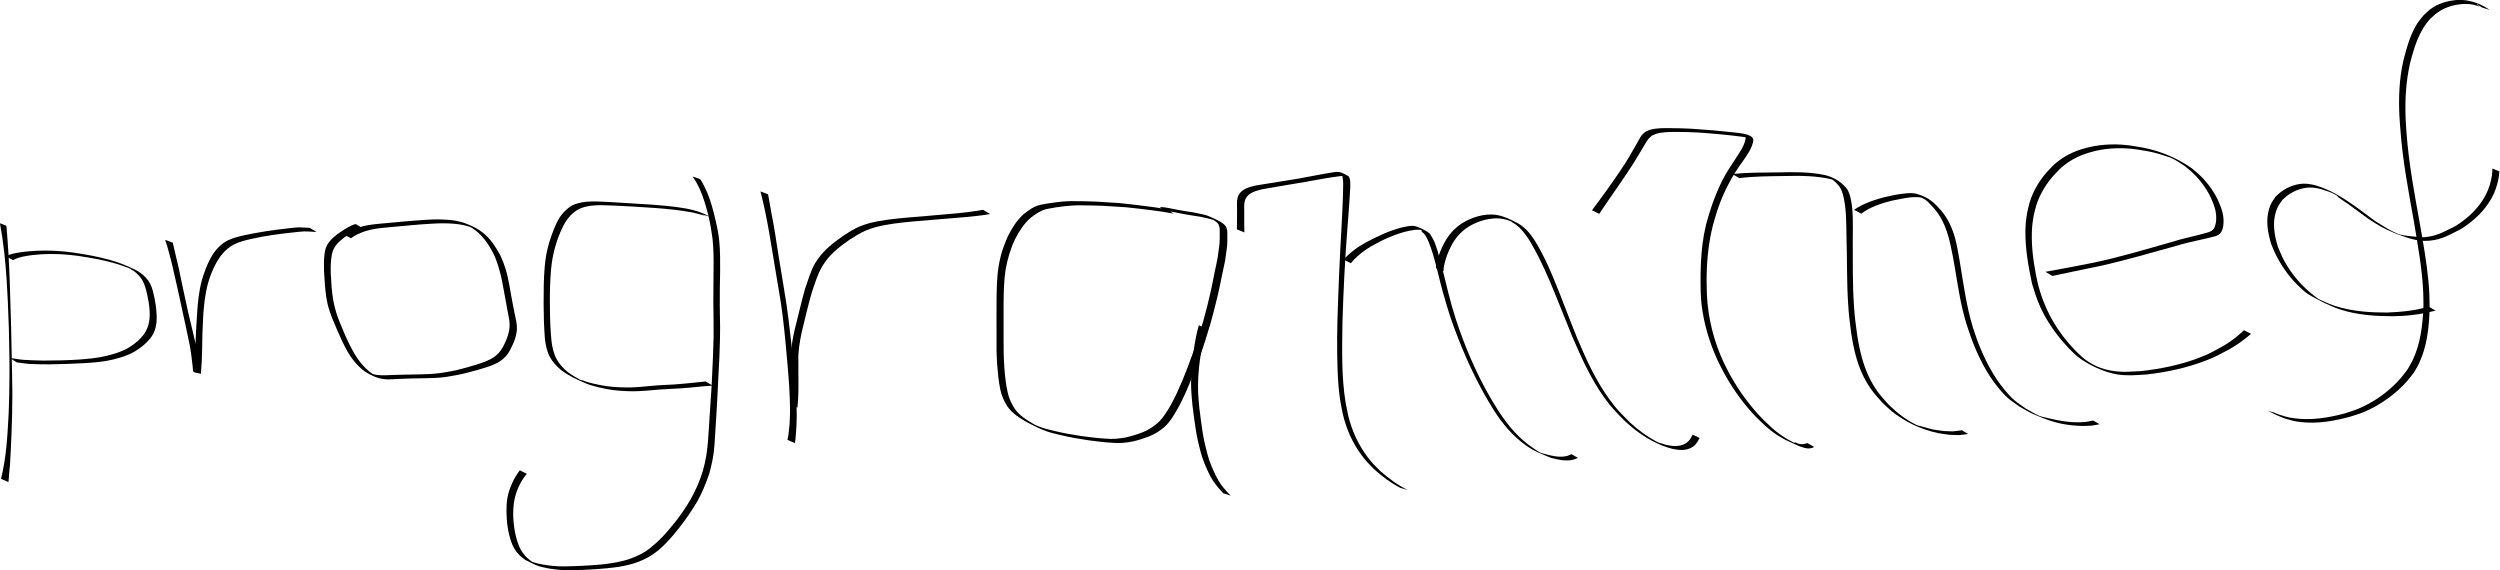 <?xml version="1.0" encoding="UTF-8" standalone="no"?>
<!-- Created with Inkscape (http://www.inkscape.org/) -->

<svg
   width="464.276mm"
   height="105.947mm"
   viewBox="0 0 464.276 105.947"
   version="1.1"
   id="svg1"
   xml:space="preserve"
   xmlns="http://www.w3.org/2000/svg"
   xmlns:svg="http://www.w3.org/2000/svg"><defs
     id="defs1" /><g
     id="layer1"
     transform="translate(170.012,-456.386)"><g
       id="layer1-3"
       transform="matrix(0.88,0,0,0.88,-211.442,401.025)"><g
         id="g44"><path
           style="fill:#000000;stroke-width:0.265"
           id="path1-7"
           d="m 48.856,164.647 c 0.141,-1.215 -0.026,0.286 0.158,-1.83 0.055,-0.635 0.138,-1.268 0.182,-1.904 0.068,-0.982 0.108,-1.967 0.155,-2.95 0.184,-3.816 0.16,-3.603 0.284,-7.562 0.018,-1.427 0.057,-2.854 0.054,-4.281 -0.003,-1.612 -0.045,-3.224 -0.07,-4.835 -0.1,-6.301 -0.265,-12.601 -0.483,-18.899 -0.126,-3.948 -0.359,-7.891 -0.707,-11.825 0,0 -1.362,-0.542 -1.362,-0.542 v 0 c 0.742,3.998 1.164,8.046 1.42,12.102 0.079,1.439 0.17,2.877 0.238,4.317 0.371,7.879 0.481,15.777 0.185,23.66 -0.254,4.642 -0.471,9.337 -1.621,13.863 z" /><path
           style="fill:#000000;stroke-width:0.265"
           id="path2-5"
           d="m 49.828,117.811 c 1.282,-0.709 2.766,-0.887 4.193,-1.083 2.572,-0.297 5.175,-0.279 7.75,-0.028 0.563,0.055 1.124,0.133 1.686,0.199 2.701,0.392 5.402,0.866 8.026,1.632 0.46,0.134 0.913,0.293 1.369,0.44 1.122,0.41 1.241,0.427 2.29,0.908 0.159,0.073 -0.599,-0.327 -0.486,-0.195 0.185,0.216 0.486,0.297 0.716,0.464 0.48,0.349 0.623,0.524 1.025,0.931 0.685,0.698 1.06,1.562 1.35,2.477 0.319,1.075 0.543,2.174 0.732,3.278 0.159,1.133 0.268,2.285 0.147,3.428 -0.019,0.183 -0.054,0.365 -0.082,0.547 -0.145,0.81 -0.422,1.588 -0.859,2.287 -0.101,0.161 -0.213,0.314 -0.319,0.471 -0.732,0.944 -1.643,1.75 -2.641,2.405 -0.22,0.144 -0.45,0.273 -0.676,0.41 -1.365,0.779 -2.867,1.224 -4.382,1.601 -1.977,0.497 -4.009,0.663 -6.035,0.816 -2.435,0.164 -4.877,0.199 -7.317,0.211 -1.371,-0.036 -2.746,-0.049 -4.115,-0.149 -0.628,-0.04 -1.251,-0.128 -1.87,-0.237 -0.385,-0.068 -0.774,-0.109 -1.163,-0.152 0,0 1.46,0.915 1.46,0.915 v 0 c 0.381,0.034 0.76,0.08 1.136,0.149 0.609,0.098 1.221,0.172 1.837,0.195 1.333,0.061 2.669,0.062 4.003,0.067 2.424,-0.046 4.85,-0.101 7.27,-0.249 2.062,-0.132 4.133,-0.277 6.144,-0.783 1.528,-0.386 3.045,-0.827 4.411,-1.639 0.533,-0.329 0.841,-0.502 1.343,-0.88 0.756,-0.57 1.46,-1.231 2.051,-1.968 0.114,-0.159 0.236,-0.312 0.343,-0.476 0.462,-0.709 0.73,-1.52 0.871,-2.349 0.025,-0.188 0.058,-0.376 0.075,-0.565 0.102,-1.155 -0.013,-2.32 -0.149,-3.466 -0.157,-1.104 -0.372,-2.203 -0.669,-3.279 -0.295,-0.98 -0.651,-1.814 -1.374,-2.568 -0.415,-0.422 -0.574,-0.613 -1.065,-0.978 -0.965,-0.718 -1.715,-0.979 -2.944,-1.542 -0.872,-0.399 -1.317,-0.532 -2.239,-0.858 -0.452,-0.141 -0.901,-0.294 -1.356,-0.423 -2.617,-0.74 -5.307,-1.206 -7.996,-1.59 -0.566,-0.067 -1.131,-0.146 -1.698,-0.2 -2.609,-0.249 -5.247,-0.265 -7.854,-0.002 -1.513,0.18 -3.064,0.334 -4.454,1.011 z" /><path
           style="fill:#000000;stroke-width:0.265"
           id="path3-9"
           d="m 81.929,113.517 c 0.602,1.739 1.042,3.53 1.489,5.313 0.746,3.206 1.456,6.42 2.146,9.639 0.538,2.427 1.064,4.856 1.553,7.293 0.284,1.531 0.469,3.079 0.638,4.627 0.117,1.157 -0.18,1.015 1.707,1.394 0.086,0.017 0.019,-0.175 0.026,-0.263 0.011,-0.122 0.02,-0.244 0.031,-0.367 0.121,-1.36 0.174,-2.723 0.205,-4.088 0.007,-2.501 0.108,-5 0.24,-7.497 0.148,-2.322 0.4,-4.65 1.02,-6.899 0.114,-0.416 0.254,-0.824 0.382,-1.235 0.563,-1.532 1.229,-3.057 2.195,-4.384 0.136,-0.187 0.289,-0.362 0.434,-0.543 0.492,-0.578 1.045,-1.105 1.672,-1.535 0.295,-0.202 0.527,-0.321 0.839,-0.495 1.084,-0.548 2.273,-0.834 3.448,-1.11 1.559,-0.361 3.135,-0.636 4.716,-0.876 1.41,-0.215 2.828,-0.377 4.246,-0.525 0.779,-0.076 1.558,-0.198 2.342,-0.22 0.381,-0.011 0.781,0.013 1.162,0.029 0.483,0.023 0.966,0.06 1.448,0.099 0,0 -1.415,-0.88 -1.415,-0.88 v 0 c -0.471,-0.024 -0.941,-0.05 -1.412,-0.071 -0.396,-0.013 -0.778,-0.032 -1.174,-0.016 -0.78,0.031 -1.554,0.155 -2.33,0.235 -1.409,0.162 -2.818,0.33 -4.219,0.549 -1.589,0.249 -3.17,0.546 -4.745,0.873 -1.195,0.281 -2.409,0.568 -3.51,1.127 -0.344,0.195 -0.524,0.286 -0.846,0.517 -0.624,0.448 -1.165,1 -1.65,1.593 -0.141,0.188 -0.29,0.369 -0.422,0.563 -0.932,1.367 -1.551,2.924 -2.096,4.476 -0.127,0.415 -0.269,0.826 -0.381,1.246 -0.605,2.263 -0.847,4.607 -0.992,6.938 -0.164,2.479 -0.303,4.96 -0.38,7.443 -0.055,1.345 -0.131,2.69 -0.316,4.025 -0.019,0.117 -0.037,0.234 -0.058,0.351 -0.012,0.068 -0.1,0.167 -0.041,0.204 0.491,0.308 1.045,0.503 1.568,0.754 -0.018,-0.031 -0.043,-0.059 -0.054,-0.093 -0.052,-0.167 -0.112,-0.589 -0.134,-0.72 -0.229,-1.563 -0.435,-3.13 -0.743,-4.68 -0.496,-2.467 -1.125,-4.903 -1.698,-7.353 -0.724,-3.194 -1.379,-6.402 -2.055,-9.607 -0.409,-1.74 -0.838,-3.475 -1.224,-5.221 z" /><path
           style="fill:#000000;stroke-width:0.265"
           id="path4-2"
           d="m 121.17,113.196 c 0.853,-0.727 1.932,-1.119 2.973,-1.491 1.406,-0.465 2.883,-0.629 4.349,-0.771 1.677,-0.155 3.353,-0.312 5.03,-0.465 1.652,-0.163 3.308,-0.277 4.966,-0.367 1.448,-0.089 2.896,-0.094 4.342,0.021 1.162,0.085 2.31,0.311 3.421,0.659 -0.3,-0.183 1.266,0.536 0.951,0.397 -0.34,-0.15 -0.666,-0.333 -1.017,-0.457 -0.157,-0.055 0.291,0.163 0.433,0.251 0.302,0.189 0.536,0.366 0.824,0.575 0.788,0.594 1.442,1.334 2.057,2.1 0.637,0.853 1.183,1.767 1.675,2.709 0.43,0.86 0.754,1.767 1.049,2.68 0.347,1.088 0.614,2.197 0.834,3.317 0.291,1.482 0.546,2.971 0.825,4.455 0.179,1.119 0.426,2.226 0.621,3.343 0.163,0.834 0.157,1.65 0.025,2.485 -0.159,0.903 -0.49,1.756 -0.859,2.59 -0.36,0.775 -0.768,1.541 -1.35,2.176 -0.116,0.127 -0.244,0.241 -0.366,0.362 -0.804,0.754 -1.823,1.2 -2.839,1.592 -1.414,0.517 -2.868,0.915 -4.318,1.314 -1.607,0.452 -3.251,0.737 -4.901,0.977 -1.607,0.219 -3.231,0.252 -4.85,0.285 -1.691,0.026 -3.383,0.049 -5.073,0.112 -1.098,0.064 -2.192,0.113 -3.287,-0.006 -0.441,-0.052 -0.873,-0.161 -1.289,-0.315 -0.126,-0.047 -0.493,-0.211 -0.371,-0.154 0.362,0.168 0.717,0.352 1.092,0.488 0.143,0.052 -0.261,-0.155 -0.392,-0.233 -0.977,-0.628 -1.771,-1.467 -2.522,-2.341 -0.944,-1.164 -1.669,-2.481 -2.338,-3.816 -0.793,-1.586 -1.469,-3.226 -2.14,-4.865 -0.618,-1.498 -1.043,-3.028 -1.337,-4.618 -0.303,-1.829 -0.417,-3.684 -0.505,-5.534 -0.035,-1.315 -0.027,-2.647 0.221,-3.944 0.039,-0.205 0.094,-0.407 0.141,-0.611 0.429,-1.366 1.371,-2.195 2.459,-3.052 0.961,-0.691 1.98,-1.317 3.079,-1.762 0.285,-0.12 0.567,-0.19 0.874,-0.178 0,0 -1.476,-0.897 -1.476,-0.897 v 0 c -0.301,0.035 -0.581,0.13 -0.854,0.263 -1.069,0.503 -2.064,1.156 -3.026,1.839 -1.126,0.9 -2.085,1.711 -2.528,3.139 -0.126,0.589 -0.164,0.699 -0.232,1.311 -0.122,1.098 -0.114,2.207 -0.083,3.31 0.104,1.852 0.207,3.708 0.478,5.545 0.105,0.589 0.175,1.044 0.319,1.625 0.256,1.032 0.627,2.034 1.009,3.025 0.662,1.646 1.387,3.264 2.132,4.875 0.656,1.341 1.358,2.664 2.289,3.839 0.724,0.888 1.509,1.719 2.456,2.375 1.2,0.758 2.517,1.39 3.936,1.561 0.417,0.037 0.558,0.059 0.978,0.062 0.757,0.007 1.512,-0.086 2.267,-0.108 1.677,-0.075 3.356,-0.11 5.035,-0.13 1.635,-0.019 3.273,-0.058 4.895,-0.282 1.644,-0.256 3.277,-0.569 4.882,-1.008 1.48,-0.376 2.946,-0.806 4.393,-1.292 1.032,-0.406 2.069,-0.871 2.881,-1.646 0.316,-0.32 0.441,-0.425 0.715,-0.785 0.421,-0.552 0.727,-1.184 1.028,-1.806 0.066,-0.145 0.356,-0.783 0.416,-0.936 0.214,-0.544 0.362,-1.113 0.48,-1.684 0.055,-0.33 0.097,-0.527 0.115,-0.862 0.029,-0.561 -0.025,-1.126 -0.122,-1.677 -0.222,-1.125 -0.491,-2.241 -0.69,-3.371 -0.3,-1.478 -0.531,-2.967 -0.81,-4.449 -0.207,-1.118 -0.43,-2.233 -0.78,-3.317 -0.291,-0.923 -0.624,-1.832 -1.039,-2.707 -0.5,-0.949 -1.057,-1.867 -1.679,-2.742 -0.6,-0.784 -1.257,-1.528 -2.037,-2.14 -0.238,-0.176 -0.572,-0.428 -0.819,-0.59 -1.023,-0.669 -2.174,-1.129 -3.314,-1.558 -1.106,-0.321 -2.243,-0.532 -3.394,-0.6 -1.446,-0.103 -2.891,-0.095 -4.338,0.006 -1.654,0.102 -3.308,0.219 -4.957,0.378 -1.68,0.158 -3.36,0.313 -5.041,0.46 -1.479,0.147 -2.97,0.302 -4.381,0.797 -1.085,0.388 -2.181,0.803 -3.125,1.479 z" /><path
           id="path5-2"
           style="fill:#000000;stroke-width:0.265"
           d="m 193.234,100.163 c 0.663,0.892 1.164,1.878 1.622,2.886 0.687,1.593 1.172,3.258 1.608,4.933 0.044,0.171 0.086,0.343 0.128,0.514 -1.54,-0.861 -2.986,-1.223 -4.69,-1.578 -2.52,-0.441 -5.075,-0.656 -7.624,-0.845 -2.884,-0.199 -5.771,-0.367 -8.657,-0.535 -1.648,-0.067 -3.31,-0.217 -4.957,-0.036 -0.274,0.03 -0.545,0.083 -0.818,0.124 -0.682,0.154 -1.389,0.295 -2.012,0.63 -0.649,0.35 -1.181,0.856 -1.708,1.361 -1.327,1.372 -1.978,3.172 -2.634,4.925 -0.642,1.767 -1.104,3.594 -1.337,5.46 -0.052,0.416 -0.083,0.833 -0.125,1.25 -0.224,2.611 -0.231,5.235 -0.228,7.853 0.008,2.377 0.079,4.75 0.256,7.12 0.135,1.394 0.411,2.823 1.087,4.068 0.132,0.243 0.293,0.469 0.439,0.703 0.694,0.971 1.553,1.797 2.537,2.469 0.621,0.425 1.082,0.665 1.736,1.035 0.298,0.145 0.594,0.297 0.895,0.435 0.752,0.344 1.501,0.697 2.267,1.011 0.323,0.133 0.66,0.226 0.994,0.329 0.983,0.301 1.979,0.514 2.986,0.716 1.886,0.373 3.809,0.475 5.727,0.495 1.83,-0.019 3.651,-0.202 5.473,-0.362 1.456,-0.123 2.918,-0.148 4.376,-0.248 1.366,-0.093 2.73,-0.218 4.092,-0.356 0.859,-0.122 1.73,-0.114 2.591,-0.211 7.1e-4,-1e-4 0.001,1.1e-4 0.002,0 -0.097,1.75 -0.218,3.497 -0.349,5.245 -0.156,2.165 -0.246,4.333 -0.427,6.496 -0.032,0.328 -0.062,0.657 -0.096,0.984 -0.067,0.643 -0.145,1.359 -0.25,1.996 -0.179,1.095 -0.447,2.165 -0.731,3.237 -0.618,2.029 -1.452,3.994 -2.491,5.844 -0.219,0.39 -0.453,0.77 -0.68,1.155 -1.28,2.104 -2.799,4.043 -4.409,5.901 -1.097,1.283 -2.33,2.432 -3.647,3.484 -1.117,0.883 -2.386,1.513 -3.707,2.021 -1.33,0.532 -2.733,0.811 -4.138,1.056 -1.697,0.277 -3.411,0.426 -5.127,0.521 -1.661,0.114 -3.325,0.164 -4.989,0.189 -1.549,0.031 -3.09,-0.129 -4.614,-0.394 -0.73,-0.136 -1.457,-0.295 -2.16,-0.535 -0.772,-0.513 -1.48,-1.134 -2.019,-1.893 -0.107,-0.151 -0.2,-0.312 -0.301,-0.468 -0.709,-1.147 -1.047,-2.457 -1.332,-3.762 -0.219,-1.133 -0.365,-2.284 -0.404,-3.439 -0.025,-0.736 -6.4e-4,-1.026 0.027,-1.754 0.061,-1.371 0.365,-2.717 0.872,-3.991 0.1,-0.252 0.217,-0.498 0.326,-0.747 0.306,-0.627 0.639,-1.242 1.046,-1.81 0.169,-0.235 0.409,-0.518 0.597,-0.744 l -1.487,-0.735 c -0.607,0.827 -1.166,1.687 -1.574,2.633 -0.262,0.605 -0.41,0.91 -0.618,1.539 -0.347,1.05 -0.549,2.152 -0.594,3.256 -0.054,1.749 0.008,3.495 0.337,5.218 0.273,1.308 0.577,2.637 1.267,3.797 0.258,0.418 0.323,0.555 0.635,0.936 0.488,0.597 1.087,1.094 1.716,1.534 0.656,0.324 1.307,0.659 1.968,0.973 0.953,0.453 2.009,0.639 3.035,0.841 1.525,0.253 3.067,0.381 4.614,0.359 1.661,-0.035 3.321,-0.091 4.979,-0.203 1.726,-0.105 3.448,-0.269 5.159,-0.523 1.416,-0.244 2.825,-0.54 4.165,-1.076 1.329,-0.522 2.599,-1.172 3.718,-2.07 0.197,-0.157 0.398,-0.307 0.59,-0.47 1.095,-0.926 2.066,-1.993 3,-3.076 1.577,-1.89 3.068,-3.853 4.357,-5.953 0.235,-0.384 0.48,-0.762 0.703,-1.152 1.057,-1.852 1.831,-3.854 2.535,-5.861 0.552,-2.042 0.997,-4.114 1.109,-6.233 0.162,-2.167 0.252,-4.338 0.41,-6.505 0.153,-2.565 0.279,-5.131 0.396,-7.698 0.155,-2.626 0.296,-5.254 0.341,-7.885 0.003,-0.238 0.029,-2.246 0.028,-2.496 -0.004,-1.569 -0.055,-3.138 -0.069,-4.707 -0.024,-2.393 0.026,-4.786 0.077,-7.178 0.02,-2.089 0.016,-4.181 -0.179,-6.263 -0.032,-0.312 -0.056,-0.624 -0.096,-0.935 -0.192,-1.5 -0.554,-2.972 -0.896,-4.443 -0.423,-1.672 -0.874,-3.339 -1.537,-4.935 -0.437,-0.989 -0.904,-1.961 -1.489,-2.872 z m -18.813,6.058 c 0.812,0.017 1.624,0.061 2.433,0.082 2.871,0.132 5.74,0.304 8.606,0.508 2.586,0.212 5.18,0.441 7.73,0.936 0.792,0.182 1.58,0.361 2.351,0.62 0.142,0.048 0.509,0.207 0.534,0.207 h 5.1e-4 5.2e-4 v -5.1e-4 -5.2e-4 l -5.2e-4,-5.2e-4 -5.1e-4,-5.1e-4 c -0.003,-0.003 -0.012,-0.009 -0.029,-0.019 -0.27,-0.153 -0.554,-0.279 -0.837,-0.407 l 1.396,0.411 v 5.1e-4 c 0.376,1.575 0.647,3.173 0.849,4.78 0.217,2.079 0.24,4.169 0.215,6.257 -0.015,2.398 -0.058,4.795 -0.05,7.193 0.036,2.403 0.075,4.805 0.057,7.208 -0.043,2.634 -0.185,5.264 -0.302,7.895 -0.032,0.76 -0.069,1.518 -0.111,2.277 l -1.285,-0.76 c -0.062,0.01 -0.125,0.02 -0.188,0.03 -0.832,0.108 -1.673,0.145 -2.504,0.259 -1.354,0.145 -2.712,0.261 -4.07,0.362 -1.451,0.09 -2.906,0.117 -4.353,0.266 -1.814,0.162 -3.629,0.368 -5.453,0.356 -1.909,-0.02 -3.821,-0.127 -5.696,-0.51 -0.999,-0.201 -1.986,-0.412 -2.959,-0.722 -0.337,-0.107 -0.655,-0.288 -1.004,-0.347 -0.011,-0.002 -0.018,-0.002 -0.022,-0.001 h -5.1e-4 l -5.2e-4,5.2e-4 h -5.2e-4 l -5.1e-4,5.1e-4 -5.2e-4,5.2e-4 v 5.2e-4 5.1e-4 5.2e-4 5.2e-4 l 5.2e-4,5.1e-4 v 5.2e-4 c 0.021,0.037 0.484,0.245 0.502,0.258 h 5.2e-4 v 5.1e-4 h -5.2e-4 c -0.002,-3e-4 -0.009,-0.003 -0.022,-0.008 -0.31,-0.12 -0.6,-0.285 -0.901,-0.427 -0.628,-0.349 -1.133,-0.612 -1.73,-1.013 -0.972,-0.653 -1.828,-1.459 -2.521,-2.403 -0.144,-0.227 -0.302,-0.446 -0.433,-0.681 -0.693,-1.238 -1.005,-2.644 -1.167,-4.04 -0.227,-2.372 -0.317,-4.753 -0.322,-7.135 -0.032,-2.613 0.013,-5.229 0.233,-7.834 0.113,-0.987 0.145,-1.419 0.319,-2.385 0.262,-1.456 0.661,-2.885 1.153,-4.279 0.666,-1.726 1.377,-3.474 2.692,-4.82 0.444,-0.416 0.602,-0.597 1.105,-0.941 0.768,-0.525 1.646,-0.799 2.552,-0.976 0.267,-0.04 0.532,-0.091 0.8,-0.12 0.808,-0.088 1.619,-0.098 2.431,-0.081 z m -15.864,74.934 c 0.235,0.094 0.468,0.192 0.701,0.29 -0.057,-0.021 -0.114,-0.042 -0.171,-0.065 -0.179,-0.07 -0.708,-0.297 -0.53,-0.225 z" /><path
           style="fill:#000000;stroke-width:0.265"
           id="path6-8"
           d="m 207.564,103.3 c 0.369,1.427 0.693,2.865 1.003,4.305 0.62,2.969 1.117,5.962 1.598,8.956 0.539,3.491 1.205,6.959 1.735,10.451 0.494,3.421 0.849,6.861 1.147,10.304 0.197,2.289 0.429,4.574 0.568,6.867 0.117,1.981 0.201,3.962 0.19,5.947 -0.021,1.427 -0.121,2.85 -0.308,4.264 -0.051,0.454 -0.117,0.904 -0.242,1.343 0,0 1.591,0.694 1.591,0.694 v 0 c 0.043,-0.465 0.145,-0.925 0.156,-1.394 0.133,-1.436 0.211,-2.877 0.221,-4.32 -0.01,-1.99 -0.092,-3.977 -0.205,-5.965 -0.169,-2.311 -0.404,-4.614 -0.676,-6.915 -0.371,-3.453 -0.75,-6.905 -1.23,-10.345 -0.535,-3.484 -1.125,-6.959 -1.698,-10.438 -0.473,-2.976 -0.891,-5.962 -1.486,-8.918 -0.258,-1.403 -0.521,-2.804 -0.752,-4.211 z" /><path
           style="fill:#000000;stroke-width:0.265"
           id="path8-73"
           d="m 300.079,131.551 c -0.225,0.774 -0.408,1.557 -0.583,2.344 -0.208,0.992 -0.353,1.996 -0.501,2.998 -0.157,0.981 -0.307,1.965 -0.384,2.956 -0.116,1.331 -0.175,2.666 -0.175,4.001 0.008,1.541 0.138,3.08 0.295,4.612 0.186,1.64 0.429,3.274 0.671,4.907 0.237,1.653 0.615,3.277 1.049,4.888 0.39,1.516 0.999,2.959 1.657,4.375 0.543,1.2 1.289,2.28 2.136,3.281 0.324,0.36 0.649,0.719 0.971,1.081 0,0 1.578,0.521 1.578,0.521 v 0 c -0.34,-0.362 -0.677,-0.727 -1.015,-1.091 -0.31,-0.355 -0.498,-0.557 -0.783,-0.936 -0.542,-0.722 -1.001,-1.505 -1.398,-2.314 -0.668,-1.41 -1.294,-2.843 -1.69,-4.358 -0.435,-1.606 -0.817,-3.225 -1.06,-4.873 -0.238,-1.629 -0.474,-3.258 -0.658,-4.894 -0.155,-1.526 -0.289,-3.057 -0.289,-4.592 0.004,-1.326 0.07,-2.651 0.216,-3.969 0.1,-0.985 0.223,-1.969 0.387,-2.945 0.146,-0.998 0.284,-1.999 0.497,-2.986 0.18,-0.775 0.355,-1.554 0.654,-2.294 z" /><path
           style="fill:#000000;stroke-width:0.265"
           id="path9-6"
           d="m 309.687,111.964 c -0.036,-1.204 -0.029,-2.408 -0.032,-3.613 0.058,-1.028 -0.138,-2.107 0.151,-3.115 0.046,-0.161 0.12,-0.312 0.181,-0.468 0.732,-1.266 2.171,-1.589 3.491,-1.92 3.061,-0.567 6.14,-1.027 9.206,-1.569 2.481,-0.452 4.959,-0.924 7.463,-1.227 0.201,-0.004 0.402,-0.025 0.603,-0.013 0.15,0.009 0.574,0.152 0.444,0.077 -0.375,-0.216 -0.775,-0.404 -1.195,-0.509 -0.119,-0.03 0.189,0.165 0.251,0.272 0.189,0.325 0.204,0.725 0.257,1.081 0.011,0.289 0.031,0.578 0.033,0.868 0.004,0.513 -0.043,2.208 -0.056,2.625 -0.069,2.15 -0.186,4.298 -0.301,6.446 -0.385,6.556 -0.66,13.117 -0.859,19.681 -0.02,1.182 -0.053,2.364 -0.061,3.546 -0.014,2.005 0.012,4.94 0.096,6.953 0.089,2.161 0.223,4.163 0.547,6.301 0.145,0.954 0.36,1.897 0.54,2.845 0.74,3.175 2.051,6.167 4.004,8.783 0.966,1.294 1.455,1.733 2.55,2.869 1.693,1.535 3.543,2.929 5.575,3.984 0,0 1.59,0.461 1.59,0.461 v 0 c -2.119,-1.024 -4.027,-2.455 -5.793,-3.997 -1.133,-1.144 -1.612,-1.559 -2.615,-2.866 -1.998,-2.604 -3.357,-5.594 -4.141,-8.776 -0.191,-0.949 -0.419,-1.892 -0.574,-2.848 -0.898,-5.551 -0.725,-11.214 -0.662,-16.813 0.206,-6.542 0.505,-13.081 1.025,-19.606 0.163,-2.126 0.336,-4.25 0.471,-6.378 0.005,-0.078 0.146,-2.351 0.155,-2.593 0.011,-0.29 0.005,-0.58 0.007,-0.87 -0.031,-0.362 -0.032,-0.802 -0.181,-1.151 -0.053,-0.125 -0.11,-0.27 -0.228,-0.338 -1.246,-0.719 -1.686,-0.989 -2.883,-0.865 -2.45,0.372 -4.876,0.876 -7.313,1.323 -3.104,0.546 -6.224,0.985 -9.332,1.507 -1.394,0.336 -2.877,0.68 -3.635,2.023 -0.063,0.165 -0.141,0.326 -0.189,0.496 -0.288,1.022 -0.074,2.111 -0.141,3.153 -0.003,1.195 0.004,2.391 -0.032,3.586 z" /><path
           style="fill:#000000;stroke-width:0.265"
           id="path10-1"
           d="m 332.144,118.459 c 0.87,-1.044 1.903,-1.967 3.016,-2.746 0.433,-0.302 0.887,-0.573 1.33,-0.86 2.489,-1.399 5.142,-2.627 7.947,-3.237 0.411,-0.089 0.831,-0.137 1.246,-0.206 0.914,-0.005 1.164,-0.116 1.994,0.289 0.195,0.095 -0.66,-0.366 -0.632,-0.151 0.049,0.377 0.516,0.563 0.727,0.879 0.672,1.006 0.859,1.714 1.308,2.875 0.983,2.898 1.582,5.903 2.382,8.851 0.645,2.376 0.967,3.333 1.708,5.716 1.989,5.74 4.392,11.354 7.383,16.648 0.524,0.928 1.093,1.831 1.64,2.746 1.881,2.988 4.157,5.755 7.091,7.765 1.917,1.313 2.722,1.488 5.063,2.488 1.513,0.408 3.137,0.78 4.707,0.419 0.358,-0.082 0.683,-0.27 1.024,-0.405 0,0 -1.374,-0.772 -1.374,-0.772 v 0 c -0.323,0.129 -0.63,0.308 -0.969,0.387 -1.522,0.357 -3.09,-0.003 -4.555,-0.406 -1.258,-0.337 -0.933,-0.186 -2.615,-1.313 -2.983,-1.999 -5.301,-4.773 -7.239,-7.764 -0.564,-0.92 -1.151,-1.825 -1.691,-2.759 -3.035,-5.244 -5.426,-10.85 -7.318,-16.599 -0.294,-0.977 -0.604,-1.949 -0.882,-2.931 -1.086,-3.832 -1.853,-7.747 -2.995,-11.564 -0.428,-1.254 -0.526,-1.798 -1.186,-2.882 -0.198,-0.325 -0.37,-0.696 -0.68,-0.919 -0.558,-0.402 -2.172,-1.325 -3.172,-1.426 -0.349,-0.035 -0.701,0.029 -1.052,0.044 -0.407,0.079 -0.818,0.139 -1.221,0.236 -2.794,0.678 -5.428,1.933 -7.947,3.286 -0.464,0.281 -0.939,0.543 -1.392,0.842 -1.163,0.767 -2.22,1.703 -3.195,2.694 z" /><path
           style="fill:#000000;stroke-width:0.265"
           id="path11-2"
           d="m 351.702,120.171 c 0.023,-1.182 0.376,-2.314 0.759,-3.421 0.631,-1.643 1.456,-3.232 2.692,-4.506 0.284,-0.292 0.601,-0.549 0.902,-0.824 1.508,-1.173 3.31,-1.941 5.191,-2.279 0.345,-0.062 0.697,-0.085 1.045,-0.128 1.467,-0.114 2.867,0.23 4.201,0.819 0.143,0.063 -0.556,-0.264 -0.444,-0.154 0.261,0.256 0.607,0.408 0.911,0.612 0.287,0.25 0.591,0.482 0.862,0.75 1.721,1.707 2.936,4.152 4.042,6.279 1.637,3.241 2.99,6.611 4.344,9.976 5.205,12.933 -2.591,-6.457 2.679,6.654 1.931,4.464 3.932,8.951 6.789,12.918 1.625,2.257 2.3,2.828 4.182,4.786 0.679,0.59 1.334,1.21 2.038,1.771 2.266,1.806 5.294,3.53 8.108,4.202 0.432,0.103 0.876,0.145 1.314,0.218 0.379,0.003 0.759,0.044 1.136,0.008 0.901,-0.087 1.799,-0.455 2.422,-1.127 0.373,-0.402 0.62,-0.914 0.881,-1.388 0,0 -1.472,-0.697 -1.472,-0.697 v 0 c -0.271,0.508 -0.442,0.907 -0.848,1.335 -0.896,0.946 -2.176,1.13 -3.415,1.045 -1.759,-0.295 -0.869,-0.089 -2.714,-0.654 -0.121,-0.037 -0.251,-0.053 -0.364,-0.112 -2.159,-1.135 -4.137,-2.549 -5.918,-4.218 -1.952,-1.99 -2.573,-2.485 -4.257,-4.787 -2.887,-3.947 -4.923,-8.426 -6.821,-12.905 -0.445,-1.117 -0.896,-2.231 -1.336,-3.35 -1.736,-4.417 -3.358,-8.885 -5.383,-13.182 -0.732,-1.45 -1.455,-2.896 -2.346,-4.257 -0.487,-0.744 -0.953,-1.401 -1.572,-2.039 -0.265,-0.274 -0.566,-0.511 -0.849,-0.766 -0.301,-0.21 -0.581,-0.455 -0.903,-0.63 -1.373,-0.748 -2.911,-1.533 -4.483,-1.816 -0.964,-0.173 -1.179,-0.12 -2.142,-0.097 -0.35,0.048 -0.703,0.077 -1.05,0.145 -1.891,0.366 -3.698,1.163 -5.206,2.361 -0.779,0.721 -1.076,0.936 -1.73,1.782 -0.838,1.083 -1.455,2.32 -1.963,3.586 -0.405,1.106 -0.775,2.232 -0.874,3.413 z" /><path
           style="fill:#000000;stroke-width:0.265"
           id="path14-9"
           d="m 384.576,108.035 c 1.94,-2.924 3.993,-5.77 5.933,-8.694 1.132,-1.671 2.171,-3.403 3.207,-5.135 0.264,-0.442 0.922,-1.615 1.305,-2.059 0.201,-0.233 0.459,-0.411 0.688,-0.617 0.295,-0.127 0.577,-0.29 0.885,-0.382 1.399,-0.42 2.976,-0.388 4.414,-0.392 1.736,-0.005 2.409,0.038 4.164,0.103 3.164,0.204 6.329,0.492 9.474,0.897 0.151,0.022 1.195,0.167 1.423,0.212 0.147,0.029 0.568,0.181 0.436,0.11 -3.085,-1.669 -1.241,-0.689 -1.083,-0.368 0.043,0.087 0.04,0.189 0.061,0.284 -0.202,1.585 -1.188,2.913 -2.025,4.224 -1.073,1.623 -2.157,3.254 -3.026,4.999 -0.666,1.339 -1.512,3.402 -2.008,4.805 -0.289,0.815 -0.527,1.648 -0.791,2.471 -1.628,5.185 -1.749,10.629 -1.654,16.014 0.063,0.9 0.08,1.804 0.189,2.699 0.49,4.017 1.664,7.976 3.343,11.651 0.412,0.902 0.892,1.772 1.338,2.658 1.607,2.967 3.542,5.752 5.785,8.274 1.118,1.257 1.76,1.826 2.959,2.975 1.532,1.401 3.257,2.541 5.149,3.388 2.386,1.068 1.646,0.807 3.176,1.282 0.789,0.217 1.321,0.145 2.044,-0.191 0,0 -1.493,-0.832 -1.493,-0.832 v 0 c -0.653,0.274 -1.252,0.322 -1.943,0.11 -0.251,-0.079 -0.502,-0.316 -0.752,-0.237 -0.192,0.06 0.706,0.377 0.516,0.311 -0.396,-0.136 -0.768,-0.335 -1.14,-0.525 -1.494,-0.764 -2.859,-1.732 -4.117,-2.843 -1.232,-1.162 -1.843,-1.693 -2.992,-2.968 -2.273,-2.52 -4.246,-5.298 -5.88,-8.272 -0.452,-0.885 -0.939,-1.752 -1.356,-2.654 -2.073,-4.486 -3.291,-9.348 -3.511,-14.286 -0.047,-2.234 -0.107,-3.329 -0.003,-5.572 0.163,-3.515 0.644,-7.014 1.658,-10.391 0.261,-0.822 0.494,-1.653 0.782,-2.465 1.234,-3.483 2.966,-6.737 5.162,-9.708 0.909,-1.326 1.916,-2.655 2.19,-4.281 -0.008,-0.12 0.007,-0.245 -0.025,-0.361 -0.311,-1.101 -2.782,-1.244 -3.799,-1.388 -3.112,-0.352 -6.236,-0.623 -9.361,-0.811 -1.858,-0.072 -2.363,-0.109 -4.198,-0.115 -1.476,-0.005 -3.107,-0.065 -4.54,0.393 -0.321,0.103 -0.61,0.284 -0.915,0.426 -0.23,0.22 -0.491,0.412 -0.691,0.659 -0.361,0.446 -0.99,1.666 -1.235,2.102 -0.986,1.755 -2.004,3.493 -3.136,5.159 -1.962,2.927 -4.026,5.776 -6.143,8.592 z" /><path
           style="fill:#000000;stroke-width:0.265"
           id="path15-3"
           d="m 414.149,100.501 c 3.142,-0.399 6.326,-0.394 9.489,-0.445 3.372,-0.084 6.764,-0.069 10.06,0.711 2.001,0.793 -0.082,-0.082 -0.136,-0.087 -0.19,-0.019 0.317,0.212 0.468,0.329 0.338,0.263 0.625,0.573 0.909,0.89 0.529,0.538 0.785,1.221 1.027,1.921 0.794,2.931 0.729,6.014 0.786,9.025 0.151,4.639 0.043,9.286 0.333,13.92 0.188,3.019 0.289,3.464 0.656,6.413 0.557,3.679 1.387,7.241 3.299,10.482 1.134,1.922 1.804,2.539 3.254,4.203 0.622,0.573 1.213,1.183 1.866,1.719 2.849,2.34 6.348,3.984 9.952,4.737 0.767,0.16 1.55,0.228 2.326,0.342 2.763,0.089 1.432,0.157 3.995,-0.163 0,0 -1.319,-0.786 -1.319,-0.786 v 0 c -2.511,0.317 -1.204,0.249 -3.921,0.16 -3.113,-0.474 -1.548,-0.143 -4.634,-0.993 -0.325,-0.09 -0.671,-0.124 -0.977,-0.268 -2.222,-1.048 -4.175,-2.589 -5.922,-4.294 -1.484,-1.679 -2.102,-2.224 -3.264,-4.167 -1.911,-3.196 -2.805,-6.818 -3.376,-10.46 -0.383,-2.894 -0.504,-3.457 -0.701,-6.419 -0.308,-4.619 -0.223,-9.252 -0.242,-13.877 0.004,-2.987 0.18,-6.045 -0.524,-8.973 -0.223,-0.715 -0.444,-1.432 -0.982,-1.979 -1.165,-1.324 -2.495,-2.069 -4.252,-2.561 -3.265,-0.702 -6.608,-0.669 -9.932,-0.588 -3.243,0.042 -6.503,0.002 -9.732,0.338 z" /><path
           style="fill:#000000;stroke-width:0.265"
           id="path16-1"
           d="m 439.876,107.992 c 1.851,-1.394 4.058,-2.1 6.266,-2.694 1.855,-0.34 4.036,-0.943 5.94,-0.758 0.267,0.026 0.527,0.099 0.791,0.148 0.241,0.086 0.935,0.4 0.722,0.258 -0.248,-0.165 -0.562,-0.458 -0.831,-0.331 -0.228,0.108 0.422,0.275 0.621,0.43 0.204,0.159 0.398,0.33 0.585,0.508 0.576,0.548 0.897,0.939 1.432,1.543 2.428,2.905 3.137,6.48 3.832,10.097 0.691,3.745 1.171,7.542 2.067,11.248 0.658,2.72 0.97,3.437 1.872,6.086 1.413,3.68 3.175,7.284 5.715,10.33 0.591,0.708 1.196,1.414 1.888,2.024 0.773,0.683 1.659,1.227 2.489,1.84 0.926,0.506 1.814,1.087 2.778,1.517 1.404,0.626 2.841,1.188 4.308,1.645 2.374,0.739 5.548,1.065 8.044,0.851 0.595,-0.051 1.178,-0.197 1.767,-0.295 0,0 -1.332,-0.785 -1.332,-0.785 v 0 c -0.568,0.102 -1.13,0.252 -1.704,0.307 -2.756,0.263 -5.238,-0.194 -7.91,-0.827 -0.624,-0.148 -1.266,-0.254 -1.855,-0.509 -0.964,-0.417 -1.849,-0.997 -2.773,-1.496 -0.82,-0.601 -1.696,-1.134 -2.461,-1.804 -0.693,-0.607 -1.301,-1.307 -1.895,-2.011 -2.563,-3.033 -4.354,-6.624 -5.777,-10.305 -0.343,-1.005 -0.72,-1.998 -1.03,-3.014 -1.42,-4.65 -2.026,-9.49 -2.831,-14.269 -0.266,-1.468 -0.531,-3.142 -0.935,-4.588 -0.552,-1.98 -1.421,-3.925 -2.714,-5.53 -1.702,-1.974 -2.753,-3.042 -5.476,-3.815 -0.267,-0.04 -0.531,-0.103 -0.8,-0.121 -0.514,-0.035 -1.403,0.042 -1.889,0.1 -1.346,0.16 -2.679,0.43 -3.998,0.74 -2.253,0.61 -4.493,1.332 -6.433,2.673 z" /><path
           style="fill:#000000;stroke-width:0.265"
           id="path17-9"
           d="m 480.216,121.146 c 3.294,-0.733 6.609,-1.376 9.911,-2.073 5.489,-1.216 10.883,-2.81 16.3,-4.302 2.702,-0.849 5.509,-1.283 8.237,-2.028 1.112,-0.391 1.413,-1.086 1.605,-2.176 0.265,-2.032 -0.309,-3.603 -1.127,-5.431 -1.028,-2.151 -2.471,-4.036 -4.234,-5.636 -0.399,-0.362 -0.824,-0.694 -1.236,-1.042 -2.539,-1.783 -5.402,-3.131 -8.4,-3.941 -1.594,-0.431 -2.617,-0.564 -4.238,-0.838 -3.034,-0.459 -6.109,-0.392 -9.103,0.294 -0.519,0.119 -1.028,0.28 -1.542,0.421 -1.861,0.574 -3.629,1.472 -5.156,2.687 -0.838,0.666 -1.164,1.053 -1.901,1.817 -1.788,1.954 -3.18,4.236 -3.943,6.785 -0.203,0.679 -0.33,1.378 -0.495,2.067 -0.104,0.741 -0.256,1.476 -0.312,2.222 -0.32,4.286 0.436,8.622 1.321,12.795 0.553,1.737 0.959,3.194 1.717,4.859 1.139,2.504 2.667,4.849 4.416,6.967 0.56,0.678 1.174,1.307 1.761,1.961 0.606,0.563 1.165,1.182 1.819,1.689 2.171,1.68 5.615,3.278 8.332,3.694 2.168,0.332 3.917,0.122 6.095,0.007 4.292,-0.485 8.555,-1.395 12.593,-2.956 2.122,-0.82 2.953,-1.329 4.901,-2.363 1.65,-0.912 3.157,-2.042 4.592,-3.257 0,0 -1.475,-0.763 -1.475,-0.763 v 0 c -1.353,1.248 -2.796,2.397 -4.394,3.322 -1.957,1.076 -2.66,1.538 -4.816,2.383 -4.024,1.577 -8.293,2.447 -12.576,2.921 -2.316,0.104 -3.837,0.297 -6.131,-0.081 -2.141,-0.353 -4.012,-1.152 -5.734,-2.463 -0.661,-0.504 -1.227,-1.121 -1.841,-1.682 -0.591,-0.651 -1.21,-1.278 -1.774,-1.953 -2.935,-3.515 -4.92,-7.341 -6.123,-11.756 -0.175,-0.796 -0.371,-1.587 -0.525,-2.387 -0.651,-3.382 -1.079,-6.902 -0.792,-10.349 0.061,-0.739 0.213,-1.468 0.319,-2.202 0.173,-0.679 0.311,-1.368 0.518,-2.038 0.783,-2.528 2.191,-4.762 3.977,-6.697 0.72,-0.747 1.058,-1.146 1.876,-1.798 1.513,-1.205 3.267,-2.073 5.108,-2.649 0.508,-0.139 1.012,-0.298 1.525,-0.416 2.969,-0.679 6.021,-0.725 9.028,-0.276 1.689,0.29 2.568,0.397 4.23,0.858 0.672,0.186 1.324,0.436 1.989,0.645 0.177,0.055 0.369,0.068 0.537,0.147 1.406,0.661 1.839,1.01 3.123,1.854 0.413,0.343 0.839,0.671 1.239,1.03 1.752,1.574 3.182,3.441 4.208,5.564 0.803,1.785 1.37,3.321 1.085,5.307 -0.186,1.028 -0.455,1.647 -1.502,2.017 -2.66,0.793 -5.402,1.286 -8.047,2.136 -5.395,1.541 -10.78,3.144 -16.273,4.306 -3.378,0.684 -6.766,1.307 -10.156,1.925 z" /><path
           style="fill:#000000;stroke-width:0.265"
           id="path18-4"
           d="m 572.488,65.002 c -1.664,-1.176 -3.69,-1.961 -5.736,-2.096 -0.428,-0.028 -0.858,2.65e-4 -1.286,5.29e-4 -1.683,0.162 -3.387,0.608 -4.84,1.506 -0.906,0.56 -1.317,1.011 -2.095,1.732 -0.77,0.964 -1.19,1.408 -1.79,2.507 -1.201,2.199 -1.849,4.647 -2.471,7.055 -0.868,3.832 -1.024,7.791 -0.831,11.705 0.051,1.04 0.15,2.077 0.225,3.115 0.478,6.494 1.728,12.89 2.858,19.292 0.807,4.939 1.736,9.885 1.946,14.897 0.04,0.942 0.026,1.886 0.04,2.829 -0.145,3.897 -0.606,7.917 -2.319,11.477 -0.305,0.634 -0.69,1.227 -1.035,1.84 -0.481,0.621 -0.926,1.272 -1.443,1.863 -2.421,2.771 -5.586,5.042 -8.982,6.458 -0.958,0.4 -1.965,0.67 -2.948,1.004 -3.394,0.898 -6.916,1.467 -10.425,1.007 -1.631,-0.213 -2.015,-0.394 -3.513,-0.855 -1.403,-0.598 -1.623,-0.673 -0.63,-0.296 0,0 -1.577,-0.46 -1.577,-0.46 v 0 c 2.711,1.317 1.528,0.806 3.514,1.61 1.477,0.427 1.862,0.598 3.467,0.786 3.496,0.408 6.99,-0.204 10.361,-1.112 0.992,-0.337 2.009,-0.607 2.975,-1.011 3.332,-1.392 6.68,-3.776 9.076,-6.48 0.527,-0.595 0.987,-1.247 1.48,-1.87 0.347,-0.619 0.736,-1.217 1.042,-1.858 1.714,-3.589 2.143,-7.644 2.263,-11.565 -0.046,-2.547 -0.013,-3.236 -0.25,-5.802 -0.371,-4.017 -1.094,-7.994 -1.78,-11.965 -1.147,-6.391 -2.354,-12.786 -2.843,-19.27 -0.064,-1.032 -0.15,-2.062 -0.193,-3.095 -0.161,-3.894 0.056,-7.816 0.917,-11.625 0.873,-3.382 1.861,-6.819 4.283,-9.452 0.824,-0.752 1.131,-1.108 2.089,-1.685 1.448,-0.872 3.124,-1.314 4.795,-1.443 1.23,0.025 1.262,-0.031 2.432,0.203 0.363,0.072 0.716,0.346 1.077,0.267 0.223,-0.049 -0.743,-0.227 -0.571,-0.378 0.086,-0.076 0.973,0.572 1.074,0.642 z" /><path
           style="fill:#000000;stroke-width:0.265"
           id="path19-78"
           d="m 559.584,127.605 c -2.828,0.903 -5.789,1.132 -8.735,1.263 -3.237,0.001 -6.528,-0.189 -9.675,-1.015 -2.208,-0.58 -2.716,-0.905 -4.796,-1.828 -2.603,-1.843 -4.808,-4.12 -6.509,-6.822 -1.126,-1.789 -1.303,-2.409 -2.107,-4.304 -0.706,-2.365 -1.157,-4.898 -0.381,-7.31 0.389,-1.21 0.656,-1.455 1.346,-2.469 0.348,-0.307 0.673,-0.644 1.045,-0.922 1.542,-1.15 3.465,-1.839 5.405,-1.698 0.545,0.04 1.075,0.191 1.613,0.287 1.263,0.414 2.154,0.633 3.317,1.314 0.208,0.122 0.327,0.358 0.521,0.502 0.654,0.486 1.352,0.912 2.017,1.384 0.276,0.196 4.026,2.95 4.248,3.112 0.859,0.533 1.689,1.114 2.576,1.598 0.915,0.498 1.851,0.964 2.821,1.344 2.347,0.918 4.831,1.912 7.429,1.673 2.776,-0.255 4.232,-1.251 6.68,-2.447 2.719,-1.713 5.047,-3.866 6.591,-6.714 0.654,-1.206 1.119,-2.66 1.375,-4.012 0.091,-0.477 0.106,-0.966 0.158,-1.449 0,0 -1.458,-0.619 -1.458,-0.619 v 0 c -0.033,0.483 -0.027,0.971 -0.1,1.45 -0.209,1.36 -0.625,2.79 -1.255,4.012 -1.5,2.906 -3.728,4.956 -6.461,6.697 -2.533,1.212 -3.835,2.128 -6.696,2.355 -0.221,0.018 -4.143,-0.285 -4.939,-0.565 -2.068,-0.729 -3.515,-1.76 -5.354,-2.9 -3.984,-2.935 -7.933,-6.212 -12.787,-7.571 -0.549,-0.089 -1.091,-0.235 -1.647,-0.268 -1.969,-0.115 -3.914,0.608 -5.468,1.786 -0.381,0.289 -0.713,0.637 -1.069,0.956 -0.688,1.045 -0.955,1.299 -1.342,2.536 -0.769,2.457 -0.29,5.025 0.424,7.429 0.305,0.71 0.573,1.437 0.914,2.13 1.192,2.417 2.757,4.663 4.679,6.559 0.661,0.652 1.332,1.31 2.104,1.826 1.109,0.741 2.338,1.284 3.507,1.927 2.099,0.916 2.593,1.231 4.819,1.806 3.168,0.817 6.476,1.002 9.732,1.008 0.723,-0.029 1.447,-0.041 2.169,-0.086 2.288,-0.145 4.562,-0.517 6.778,-1.104 z" /><path
           style="fill:#000000;stroke-width:0.265"
           id="path43"
           d="m 215.363,148.939 c 0.089,-0.917 0.153,-1.835 0.186,-2.756 0.033,-0.964 0.035,-1.928 0.026,-2.892 -0.003,-1.384 -0.009,-2.768 -0.013,-4.152 -0.08,-2.045 0.283,-4.058 0.693,-6.051 0.677,-2.855 1.355,-5.712 2.164,-8.534 0.635,-1.847 1.2,-3.766 2.194,-5.463 0.182,-0.311 0.396,-0.602 0.594,-0.903 1.387,-1.947 3.295,-3.413 5.25,-4.748 1.09,-0.677 2.17,-1.39 3.356,-1.893 0.7,-0.297 1.231,-0.447 1.955,-0.677 2.613,-0.693 5.31,-0.966 7.993,-1.227 2.937,-0.242 5.875,-0.472 8.81,-0.731 1.656,-0.138 3.312,-0.259 4.961,-0.471 0.477,-0.1 0.975,-0.083 1.449,-0.188 0.343,-0.076 0.689,-0.14 1.039,-0.18 0,0 -1.496,-0.891 -1.496,-0.891 v 0 c -0.349,0.051 -0.694,0.123 -1.04,0.19 -0.472,0.066 -0.948,0.107 -1.416,0.199 -1.617,0.238 -3.245,0.361 -4.871,0.515 -2.925,0.274 -5.855,0.503 -8.782,0.749 -2.706,0.266 -5.433,0.513 -8.066,1.224 -0.767,0.247 -1.232,0.377 -1.973,0.693 -1.191,0.507 -2.272,1.223 -3.354,1.924 -1.955,1.365 -3.875,2.85 -5.281,4.802 -0.203,0.305 -0.424,0.6 -0.608,0.916 -0.995,1.709 -1.523,3.657 -2.175,5.507 -0.787,2.831 -1.445,5.696 -2.163,8.545 -0.45,1.99 -0.85,4.003 -0.772,6.055 -0.004,1.381 -0.008,2.761 -0.011,4.142 -0.011,0.961 -0.008,1.921 -0.035,2.882 -0.033,0.914 -0.083,1.828 -0.205,2.734 z" /><path
           style="fill:#000000;stroke-width:0.265"
           id="path44"
           d="m 293.295,107.059 c -1.518,-0.258 -3.04,-0.489 -4.57,-0.665 -1.791,-0.211 -3.577,-0.464 -5.374,-0.625 -1.637,-0.092 -3.273,-0.221 -4.911,-0.305 -1.447,-0.075 -2.895,-0.092 -4.343,-0.1 -1.264,-0.032 -2.529,0.037 -3.784,0.188 -1.231,0.171 -2.469,0.319 -3.684,0.59 -1.344,0.288 -2.437,1.115 -3.499,1.942 -1.426,1.28 -2.47,2.905 -3.318,4.607 -0.587,1.341 -1.129,2.712 -1.509,4.129 -0.235,0.875 -0.32,1.43 -0.484,2.318 -0.391,2.411 -0.398,4.857 -0.433,7.292 -0.026,2.402 -0.005,4.804 -0.004,7.206 -0.022,2.104 -0.018,4.206 0.14,6.305 0.14,1.748 0.297,3.502 0.668,5.218 0.263,1.255 0.772,2.391 1.453,3.468 1.027,1.507 2.557,2.462 4.103,3.36 1.373,0.723 2.767,1.431 4.232,1.948 0.979,0.346 1.994,0.57 3.003,0.808 1.941,0.469 3.911,0.812 5.887,1.095 1.719,0.235 3.438,0.433 5.17,0.532 1.388,0.126 2.759,-0.041 4.12,-0.299 1.213,-0.274 2.394,-0.667 3.551,-1.119 1.174,-0.472 2.206,-1.16 3.157,-1.983 1.168,-1.058 1.944,-2.432 2.724,-3.779 0.983,-1.744 1.789,-3.578 2.552,-5.426 0.804,-1.986 1.576,-3.986 2.293,-6.005 0.768,-2.158 1.42,-4.354 2.091,-6.543 0.536,-1.993 1.074,-3.985 1.545,-5.994 0.337,-1.386 0.589,-2.791 0.886,-4.186 0.219,-1.03 0.459,-2.056 0.659,-3.091 0.112,-0.843 0.248,-1.683 0.354,-2.527 0.073,-0.516 0.104,-1.037 0.118,-1.558 0.008,-0.471 -0.003,-0.942 0,-1.412 0.023,-0.452 0.004,-0.884 -0.135,-1.315 -0.173,-0.632 -0.658,-0.984 -1.18,-1.328 -0.87,-0.527 -1.826,-0.942 -2.753,-1.337 -0.494,-0.21 -1.078,-0.291 -1.597,-0.419 -1.041,-0.238 -2.088,-0.447 -3.15,-0.568 -0.872,-0.124 -1.73,-0.322 -2.598,-0.466 -0.618,-0.141 -1.24,-0.268 -1.868,-0.355 -0.333,-0.043 -0.669,-0.039 -1.004,-0.037 0,0 1.473,0.904 1.473,0.904 v 0 c 0.334,0.007 0.668,0.014 0.999,0.061 0.621,0.087 1.234,0.222 1.848,0.347 0.866,0.147 1.723,0.341 2.594,0.454 1.055,0.129 2.096,0.335 3.129,0.58 0.188,0.046 0.879,0.215 1.066,0.271 0.176,0.053 0.68,0.272 0.522,0.177 -0.344,-0.208 -0.727,-0.344 -1.089,-0.519 -0.136,-0.066 0.277,0.121 0.411,0.191 0.128,0.067 0.25,0.146 0.374,0.219 0.497,0.315 1.02,0.611 1.194,1.214 0.16,0.41 0.182,0.824 0.16,1.262 0.003,0.469 0,0.938 -0.004,1.406 -0.008,0.518 -0.029,1.036 -0.09,1.551 -0.097,0.842 -0.239,1.678 -0.343,2.519 -0.192,1.036 -0.419,2.066 -0.639,3.096 -0.278,1.4 -0.539,2.803 -0.859,4.194 -0.444,2.014 -0.958,4.011 -1.509,5.998 -0.654,2.192 -1.318,4.38 -2.099,6.531 -0.714,2.017 -1.473,4.019 -2.28,6.001 -0.785,1.831 -1.576,3.664 -2.562,5.398 -0.78,1.331 -1.575,2.67 -2.737,3.711 -0.943,0.803 -1.965,1.48 -3.124,1.936 -1.153,0.448 -2.334,0.815 -3.541,1.089 -1.346,0.255 -2.705,0.394 -4.076,0.277 -1.724,-0.102 -3.435,-0.307 -5.147,-0.535 -1.97,-0.289 -3.935,-0.631 -5.871,-1.101 -1.008,-0.242 -2.019,-0.476 -2.995,-0.831 -0.317,-0.115 -0.614,-0.287 -0.938,-0.377 -0.195,-0.054 0.723,0.365 0.545,0.268 -0.298,-0.163 -0.605,-0.311 -0.907,-0.466 -1.528,-0.873 -3.05,-1.798 -4.078,-3.268 -0.681,-1.063 -1.217,-2.174 -1.487,-3.418 -0.391,-1.71 -0.571,-3.462 -0.709,-5.208 -0.146,-2.099 -0.187,-4.199 -0.165,-6.304 -0.008,-2.402 -0.008,-4.804 -0.003,-7.206 0.023,-2.425 0.061,-4.861 0.431,-7.263 0.403,-2.208 1.024,-4.364 1.989,-6.398 0.858,-1.672 1.873,-3.291 3.315,-4.526 1.056,-0.81 2.151,-1.596 3.482,-1.866 1.213,-0.258 2.445,-0.418 3.674,-0.576 1.25,-0.137 2.507,-0.211 3.765,-0.175 1.442,0.009 2.884,0.025 4.324,0.098 1.637,0.089 3.271,0.213 4.907,0.311 1.792,0.163 3.573,0.412 5.36,0.622 1.551,0.185 3.094,0.424 4.628,0.718 z" /></g></g></g></svg>
